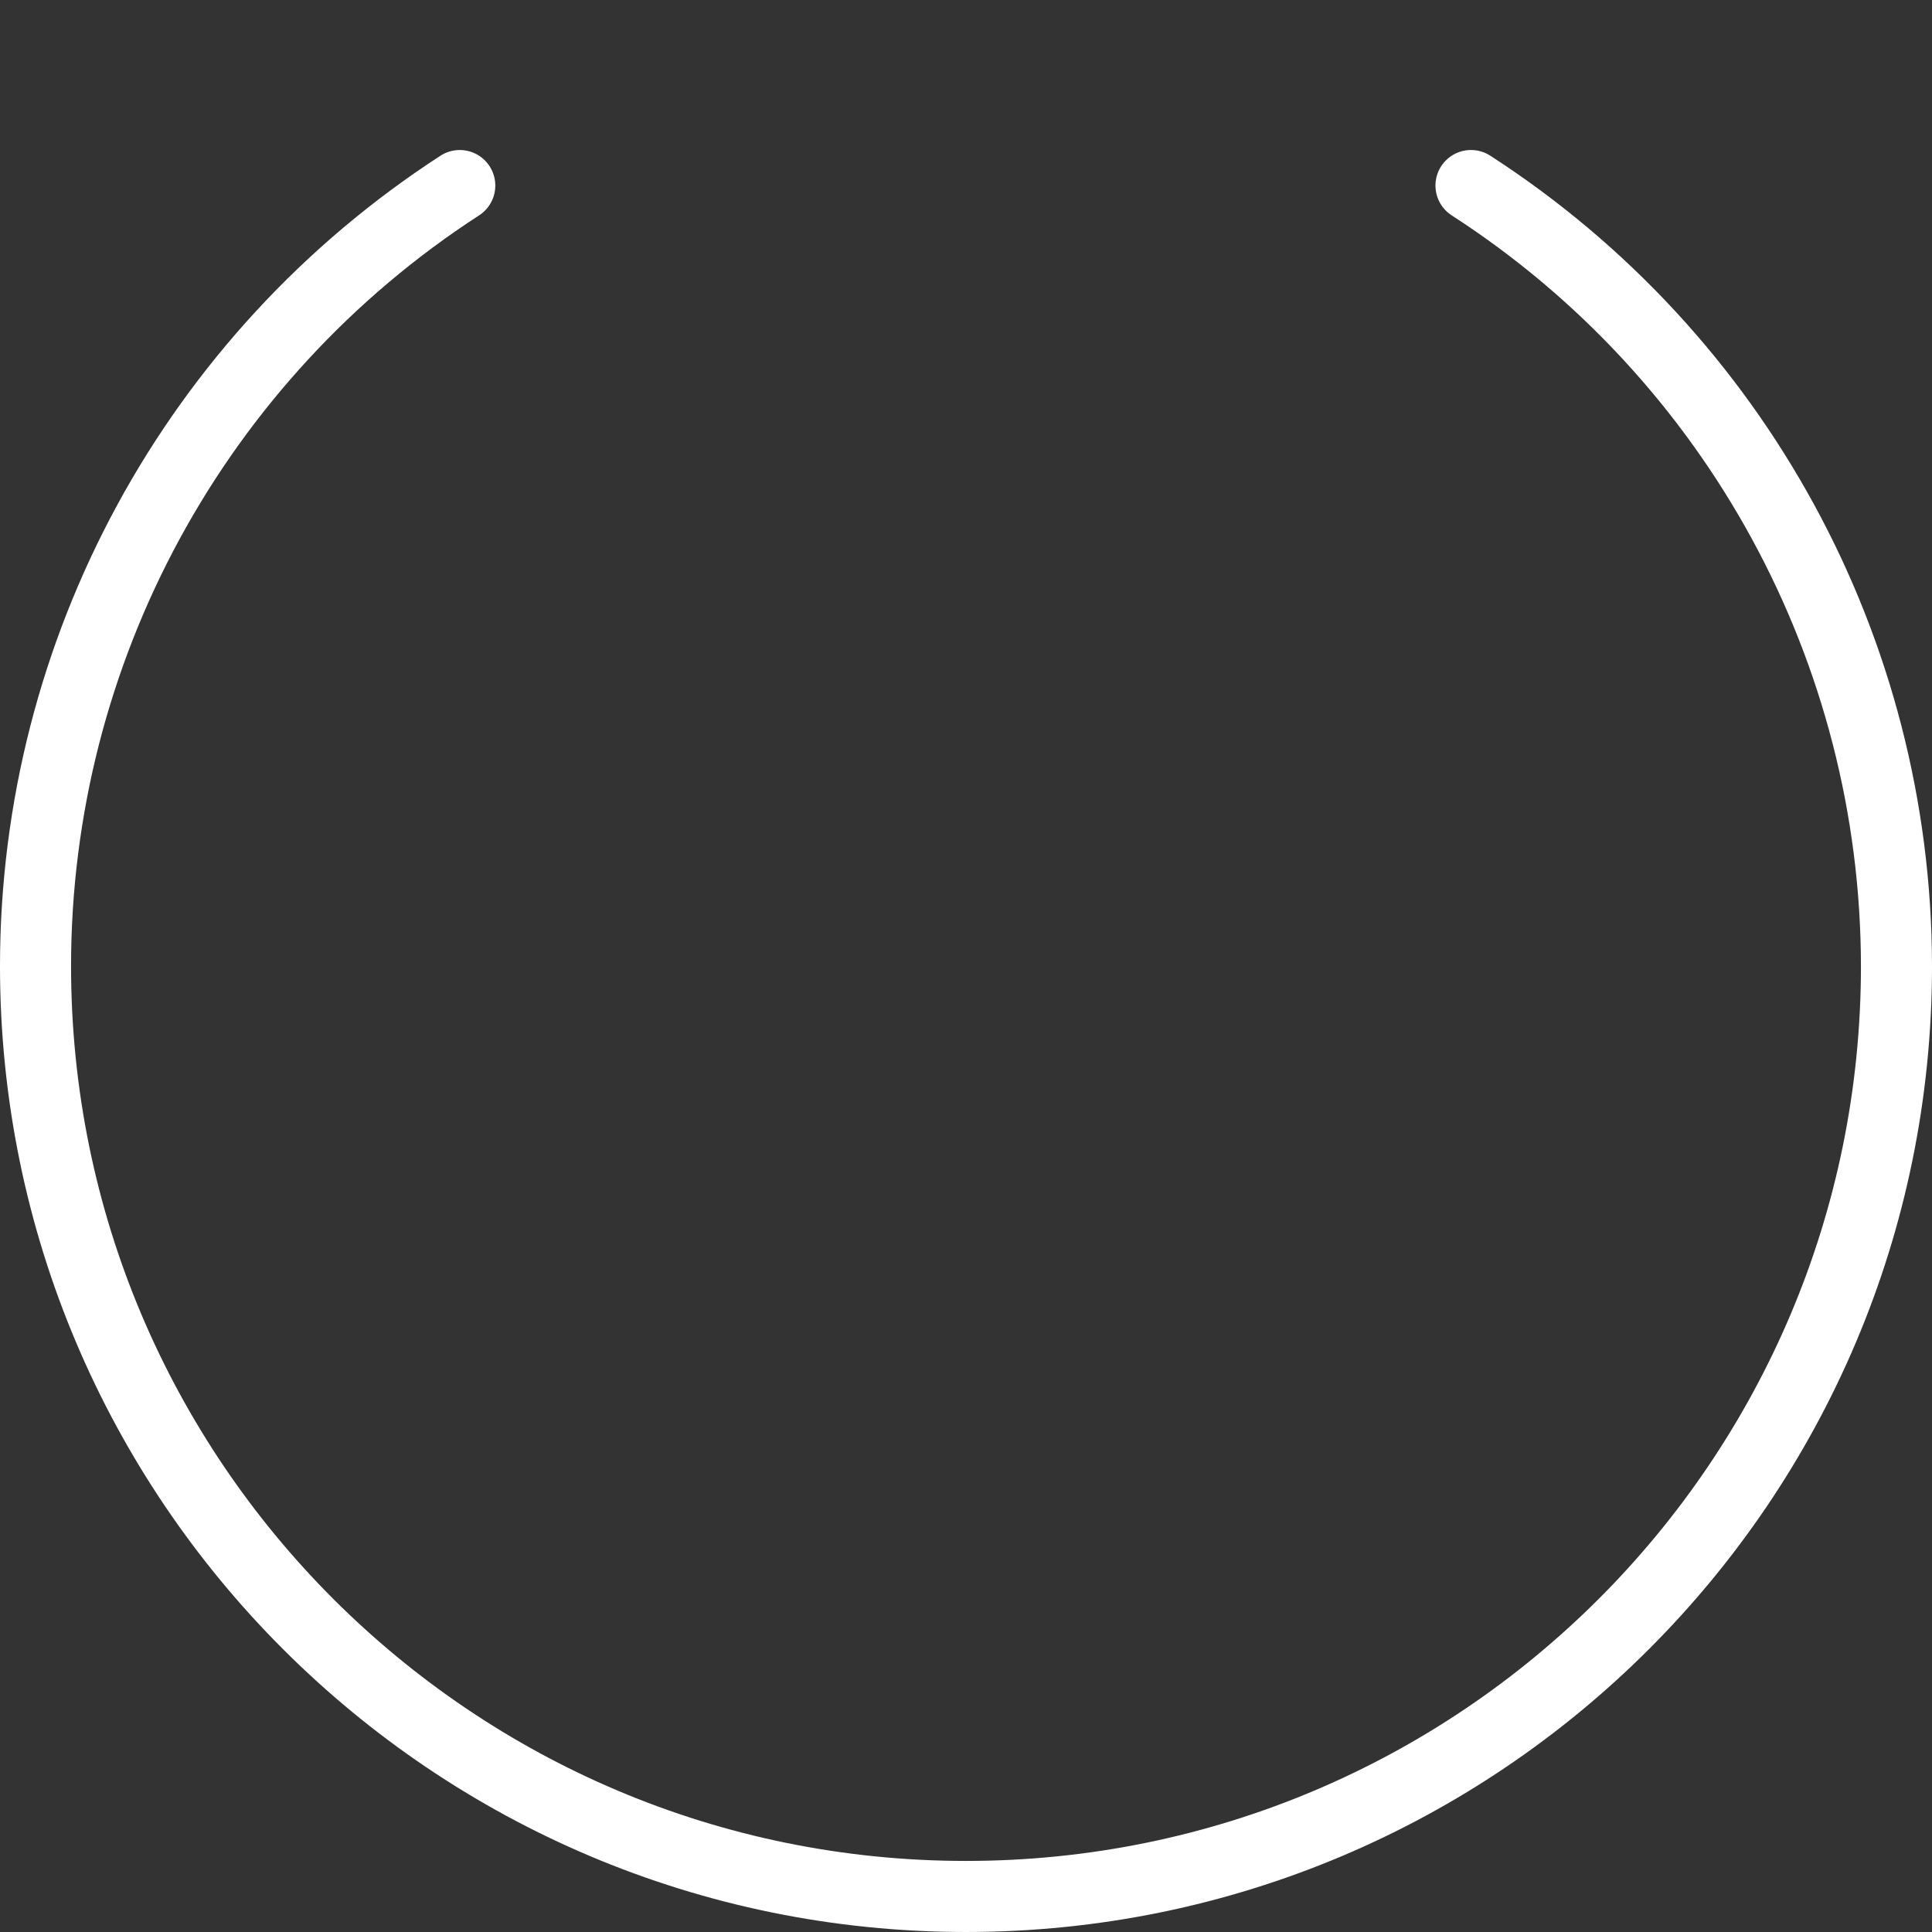 <?xml version="1.0" encoding="UTF-8" standalone="no"?>
<!-- Created with Inkscape (http://www.inkscape.org/) -->

<svg
   xmlns:dc="http://purl.org/dc/elements/1.1/"
   xmlns:cc="http://creativecommons.org/ns#"
   xmlns:rdf="http://www.w3.org/1999/02/22-rdf-syntax-ns#"
   xmlns:svg="http://www.w3.org/2000/svg"
   xmlns="http://www.w3.org/2000/svg"
   xmlns:sodipodi="http://sodipodi.sourceforge.net/DTD/sodipodi-0.dtd"
   xmlns:inkscape="http://www.inkscape.org/namespaces/inkscape"
   width="42.594mm"
   height="42.594mm"
   viewBox="0 0 150.922 150.922"
   id="svg2"
   version="1.1"
   inkscape:version="0.91 r13725"
   sodipodi:docname="spinner.svg">
  <rect x="0" y="0" width="150.922" height="150.922" fill="#333333" stroke="none"/>
  <defs
     id="defs4" />
  <sodipodi:namedview
     id="base"
     pagecolor="#9b9b9b"
     bordercolor="#666666"
     borderopacity="1.0"
     inkscape:pageopacity="0"
     inkscape:pageshadow="2"
     inkscape:zoom="1.4"
     inkscape:cx="-156.12234"
     inkscape:cy="2.6937467"
     inkscape:document-units="px"
     inkscape:current-layer="layer1"
     showgrid="false"
     fit-margin-top="0"
     fit-margin-left="0"
     fit-margin-right="0"
     fit-margin-bottom="0"
     inkscape:window-width="1920"
     inkscape:window-height="1017"
     inkscape:window-x="-8"
     inkscape:window-y="-8"
     inkscape:window-maximized="1"
     inkscape:snap-page="true" />
  <g
     inkscape:label="Layer 1"
     inkscape:groupmode="layer"
     id="layer1"
     transform="translate(-277.306,-498.42)">
    <path
       style="fill:none;fill-opacity:1;stroke:#ffffff;stroke-width:5.551;stroke-linecap:round;stroke-linejoin:round;stroke-miterlimit:4;stroke-dasharray:none;stroke-opacity:1"
       d="M 35.916,14.494 C 15.255,27.891 2.782,50.837 2.775,75.461 2.775,115.604 35.318,148.147 75.461,148.146 c 40.143,5e-5 72.686,-32.542 72.686,-72.686 -0.028,-24.643 -12.54,-47.593 -33.238,-60.967"
       transform="translate(277.306,498.42)"
       id="path4145"
       inkscape:connector-curvature="0"
       sodipodi:nodetypes="ccscc" />
  </g>
</svg>
